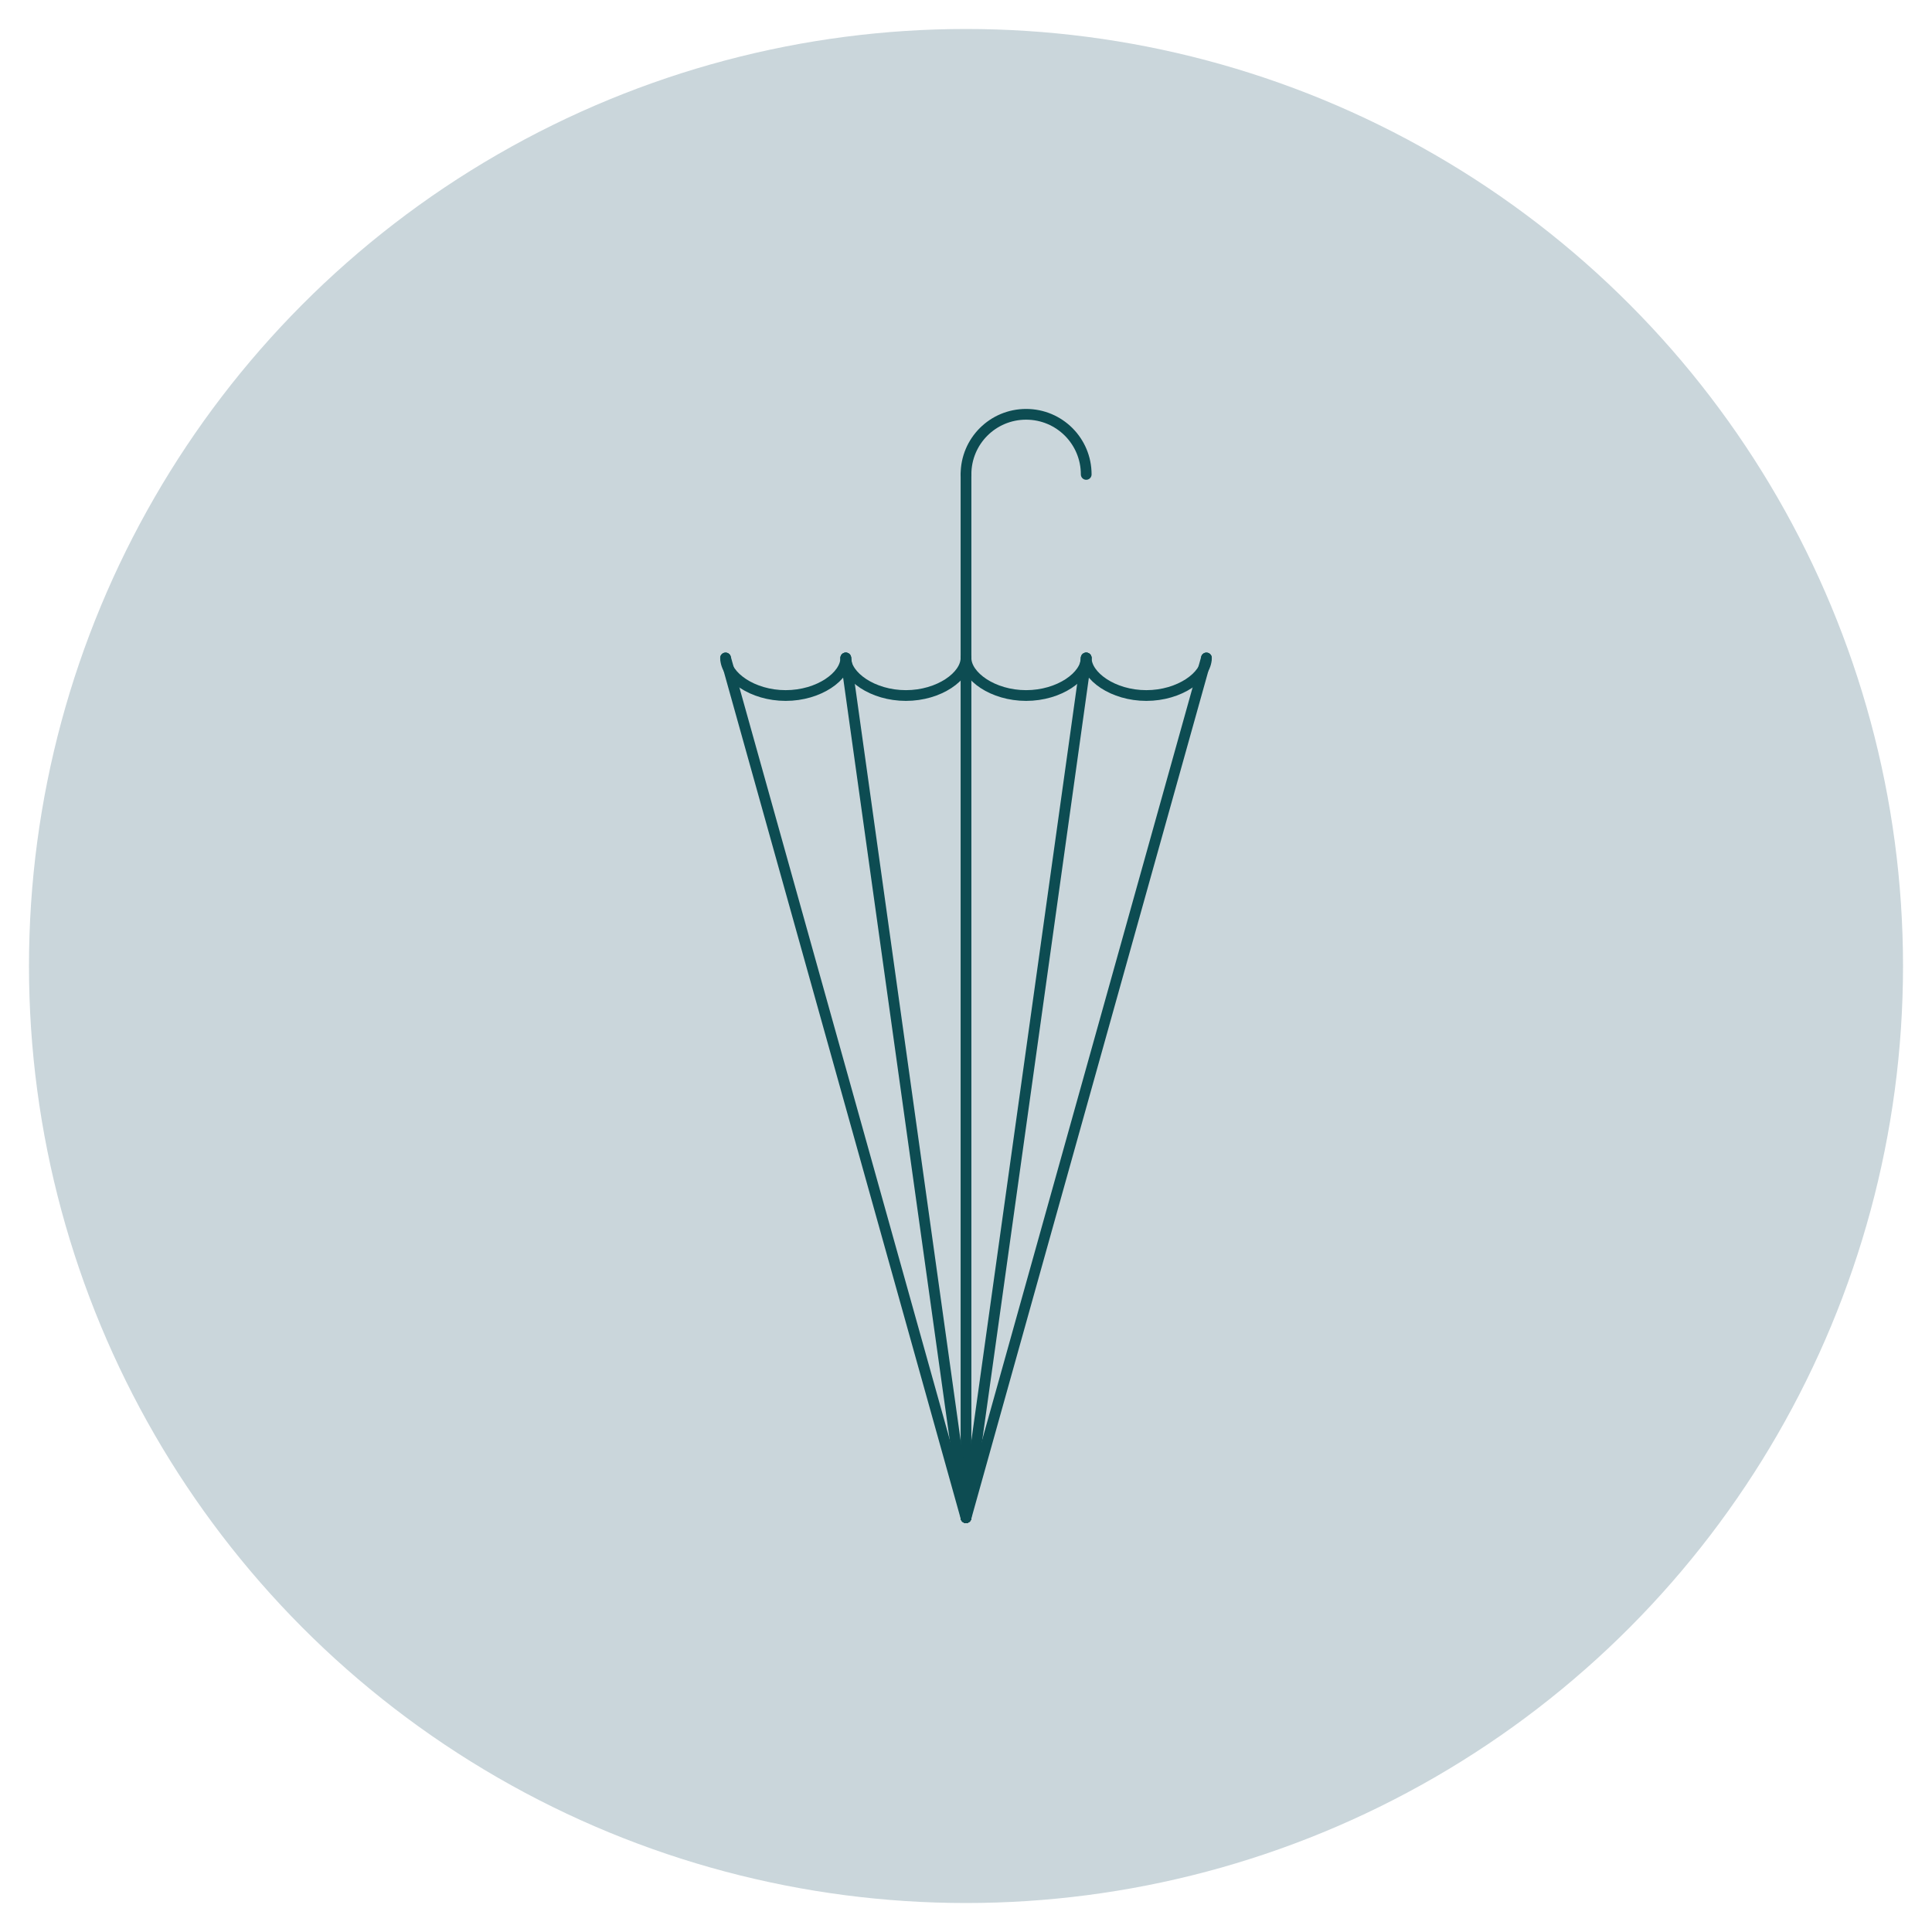 <?xml version="1.0" encoding="utf-8"?>
<!-- Generator: Adobe Illustrator 23.0.4, SVG Export Plug-In . SVG Version: 6.00 Build 0)  -->
<svg version="1.1" id="Livello_1" xmlns="http://www.w3.org/2000/svg" xmlns:xlink="http://www.w3.org/1999/xlink" x="0px" y="0px"
	 viewBox="0 0 180 180" style="enable-background:new 0 0 180 180;" xml:space="preserve">
<style type="text/css">
	.st0{fill:#CAD6DB;}
	.st1{fill:none;stroke:#0D4C52;stroke-linecap:round;stroke-miterlimit:10;}
</style>
<circle class="st0" cx="90" cy="90" r="87.3"/>
<g>
	<path class="st1" d="M90,44.2c0-3.1,2.5-5.6,5.6-5.6c3.1,0,5.6,2.5,5.6,5.6"/>
	<line class="st1" x1="90" y1="44.2" x2="90" y2="141.4"/>
	<line class="st1" x1="112.4" y1="61.3" x2="90" y2="141.4"/>
	<line class="st1" x1="101.2" y1="61.3" x2="90" y2="141.4"/>
	<path class="st1" d="M112.4,61.3c0,1.7-2.5,3.5-5.6,3.5c-3.1,0-5.6-1.8-5.6-3.5"/>
	<path class="st1" d="M101.2,61.3c0,1.7-2.5,3.5-5.6,3.5c-3.1,0-5.6-1.8-5.6-3.5"/>
	<path class="st1" d="M90,61.3c0,1.7-2.5,3.5-5.6,3.5c-3.1,0-5.6-1.8-5.6-3.5"/>
	<path class="st1" d="M78.8,61.3c0,1.7-2.5,3.5-5.6,3.5c-3.1,0-5.6-1.8-5.6-3.5"/>
	<line class="st1" x1="67.6" y1="61.3" x2="90" y2="141.4"/>
	<line class="st1" x1="78.8" y1="61.3" x2="90" y2="141.4"/>
</g>
</svg>
